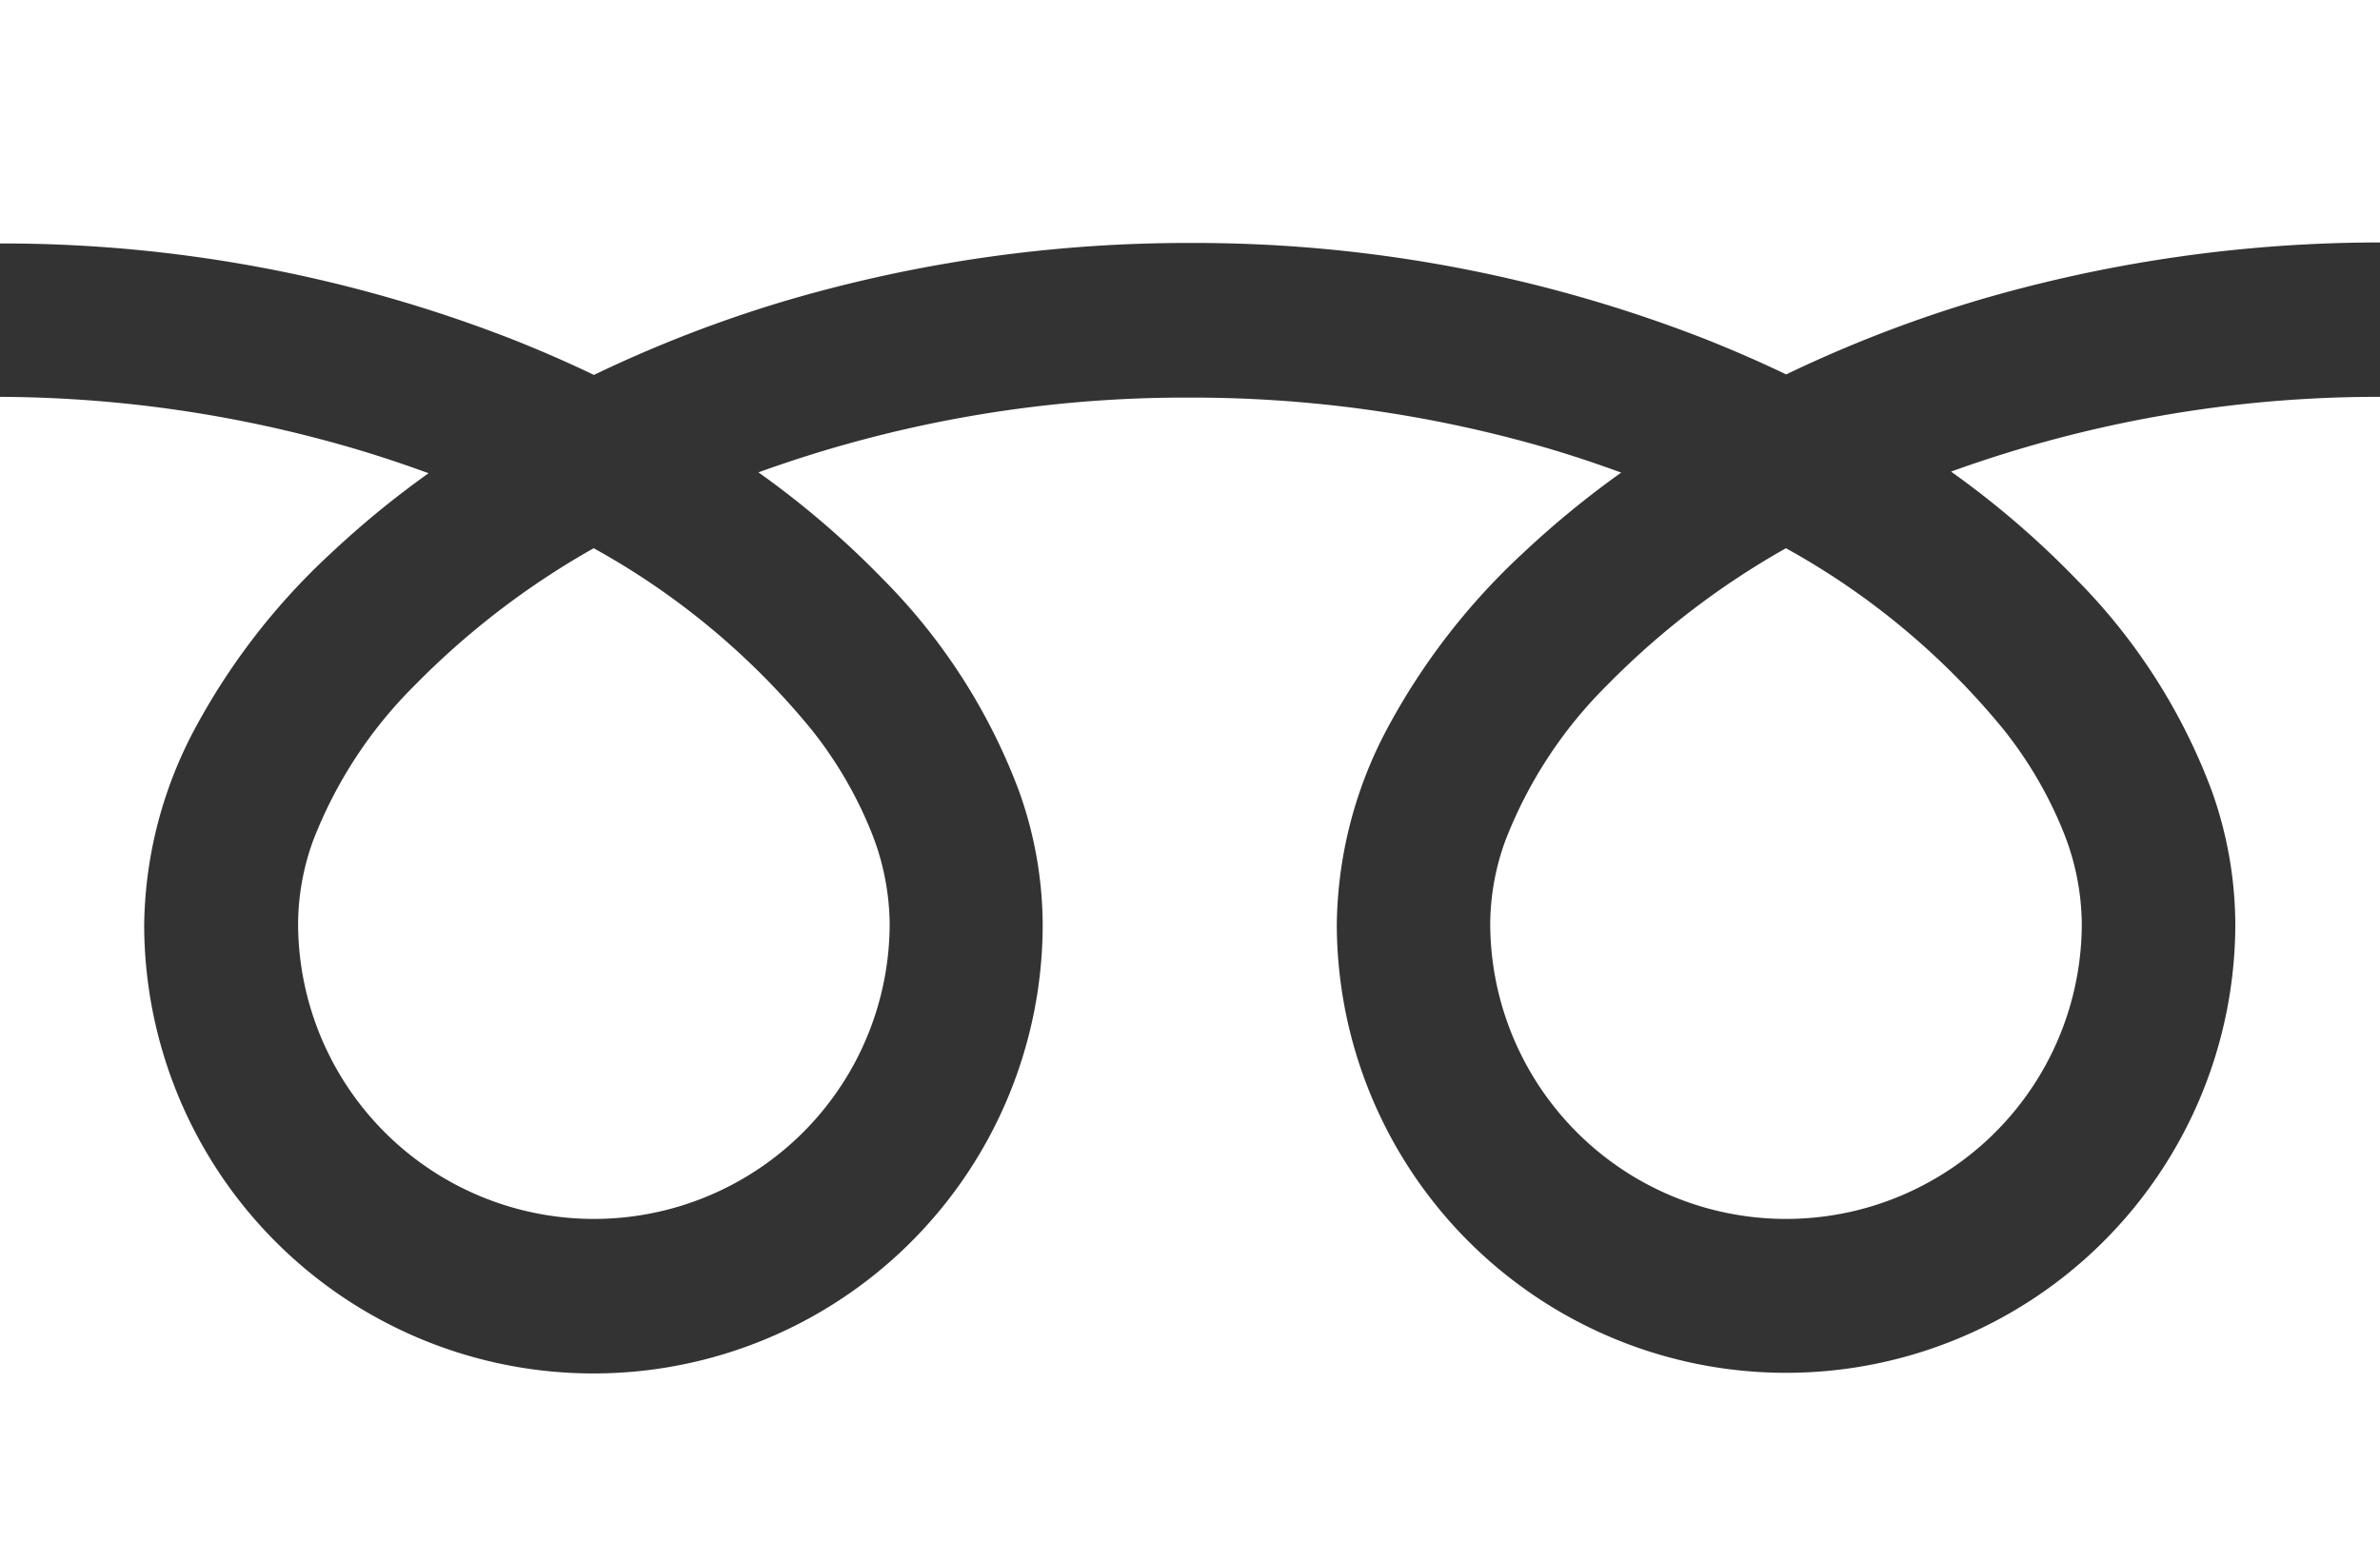 <svg xmlns="http://www.w3.org/2000/svg" width="19.098" height="12.531" viewBox="0 0 19.098 12.531">
  <rect x="0" y="0" width="19.098" height="12.531" fill="#333333" stroke="none"/>
  <g id="フリーダイヤルのアイコン_1_" data-name="フリーダイヤルのアイコン (1)" transform="translate(0 0)">
    <path id="パス_1" data-name="パス 1" d="M0,88.032v1.954a11.261,11.261,0,0,1,4.108.768q.339.134.658.287a10.409,10.409,0,0,1,1.555-.6,11.432,11.432,0,0,1,3.228-.459,11.265,11.265,0,0,1,4.126.768q.339.134.658.287a10.417,10.417,0,0,1,1.555-.6,11.438,11.438,0,0,1,3.211-.459V88.032Z" transform="translate(0 -88.032)" fill="#fff"/>
    <path id="パス_2" data-name="パス 2" d="M320.59,208.976a2.374,2.374,0,0,0,3.7,1.969,2.369,2.369,0,0,0,1.047-1.969,2.026,2.026,0,0,0-.153-.746,3.29,3.29,0,0,0-.472-.805,6,6,0,0,0-1.749-1.458,6.455,6.455,0,0,0-1.436,1.1,3.567,3.567,0,0,0-.817,1.251A1.982,1.982,0,0,0,320.59,208.976Z" transform="translate(-308.632 -201.567)" fill="#fff"/>
    <path id="パス_3" data-name="パス 3" d="M16.656,174.868a4.789,4.789,0,0,1,1.091,1.7,3.214,3.214,0,0,1,.19,1.069,3.605,3.605,0,1,1-7.21,0,3.419,3.419,0,0,1,.413-1.581,5.376,5.376,0,0,1,1.089-1.4,7.5,7.5,0,0,1,.78-.639c-.188-.069-.382-.134-.581-.193a10.212,10.212,0,0,0-2.88-.409,10.071,10.071,0,0,0-3.462.6,7.22,7.22,0,0,1,1,.858,4.792,4.792,0,0,1,1.091,1.7,3.211,3.211,0,0,1,.19,1.069,3.605,3.605,0,1,1-7.21,0,3.421,3.421,0,0,1,.413-1.581,5.377,5.377,0,0,1,1.089-1.4,7.474,7.474,0,0,1,.78-.639c-.189-.069-.382-.134-.581-.193A10.217,10.217,0,0,0,0,173.409v9.346H19.1v-9.346a10.074,10.074,0,0,0-3.444.6A7.217,7.217,0,0,1,16.656,174.868Z" transform="translate(0 -170.224)" fill="#fff"/>
    <path id="パス_4" data-name="パス 4" d="M64.118,208.976a2.374,2.374,0,0,0,3.7,1.969,2.37,2.37,0,0,0,1.047-1.969,2.032,2.032,0,0,0-.153-.746,3.3,3.3,0,0,0-.472-.805,6.008,6.008,0,0,0-1.75-1.458,6.449,6.449,0,0,0-1.436,1.1,3.567,3.567,0,0,0-.817,1.251A1.98,1.98,0,0,0,64.118,208.976Z" transform="translate(-61.726 -201.567)" fill="#fff"/>
  </g>
</svg>
